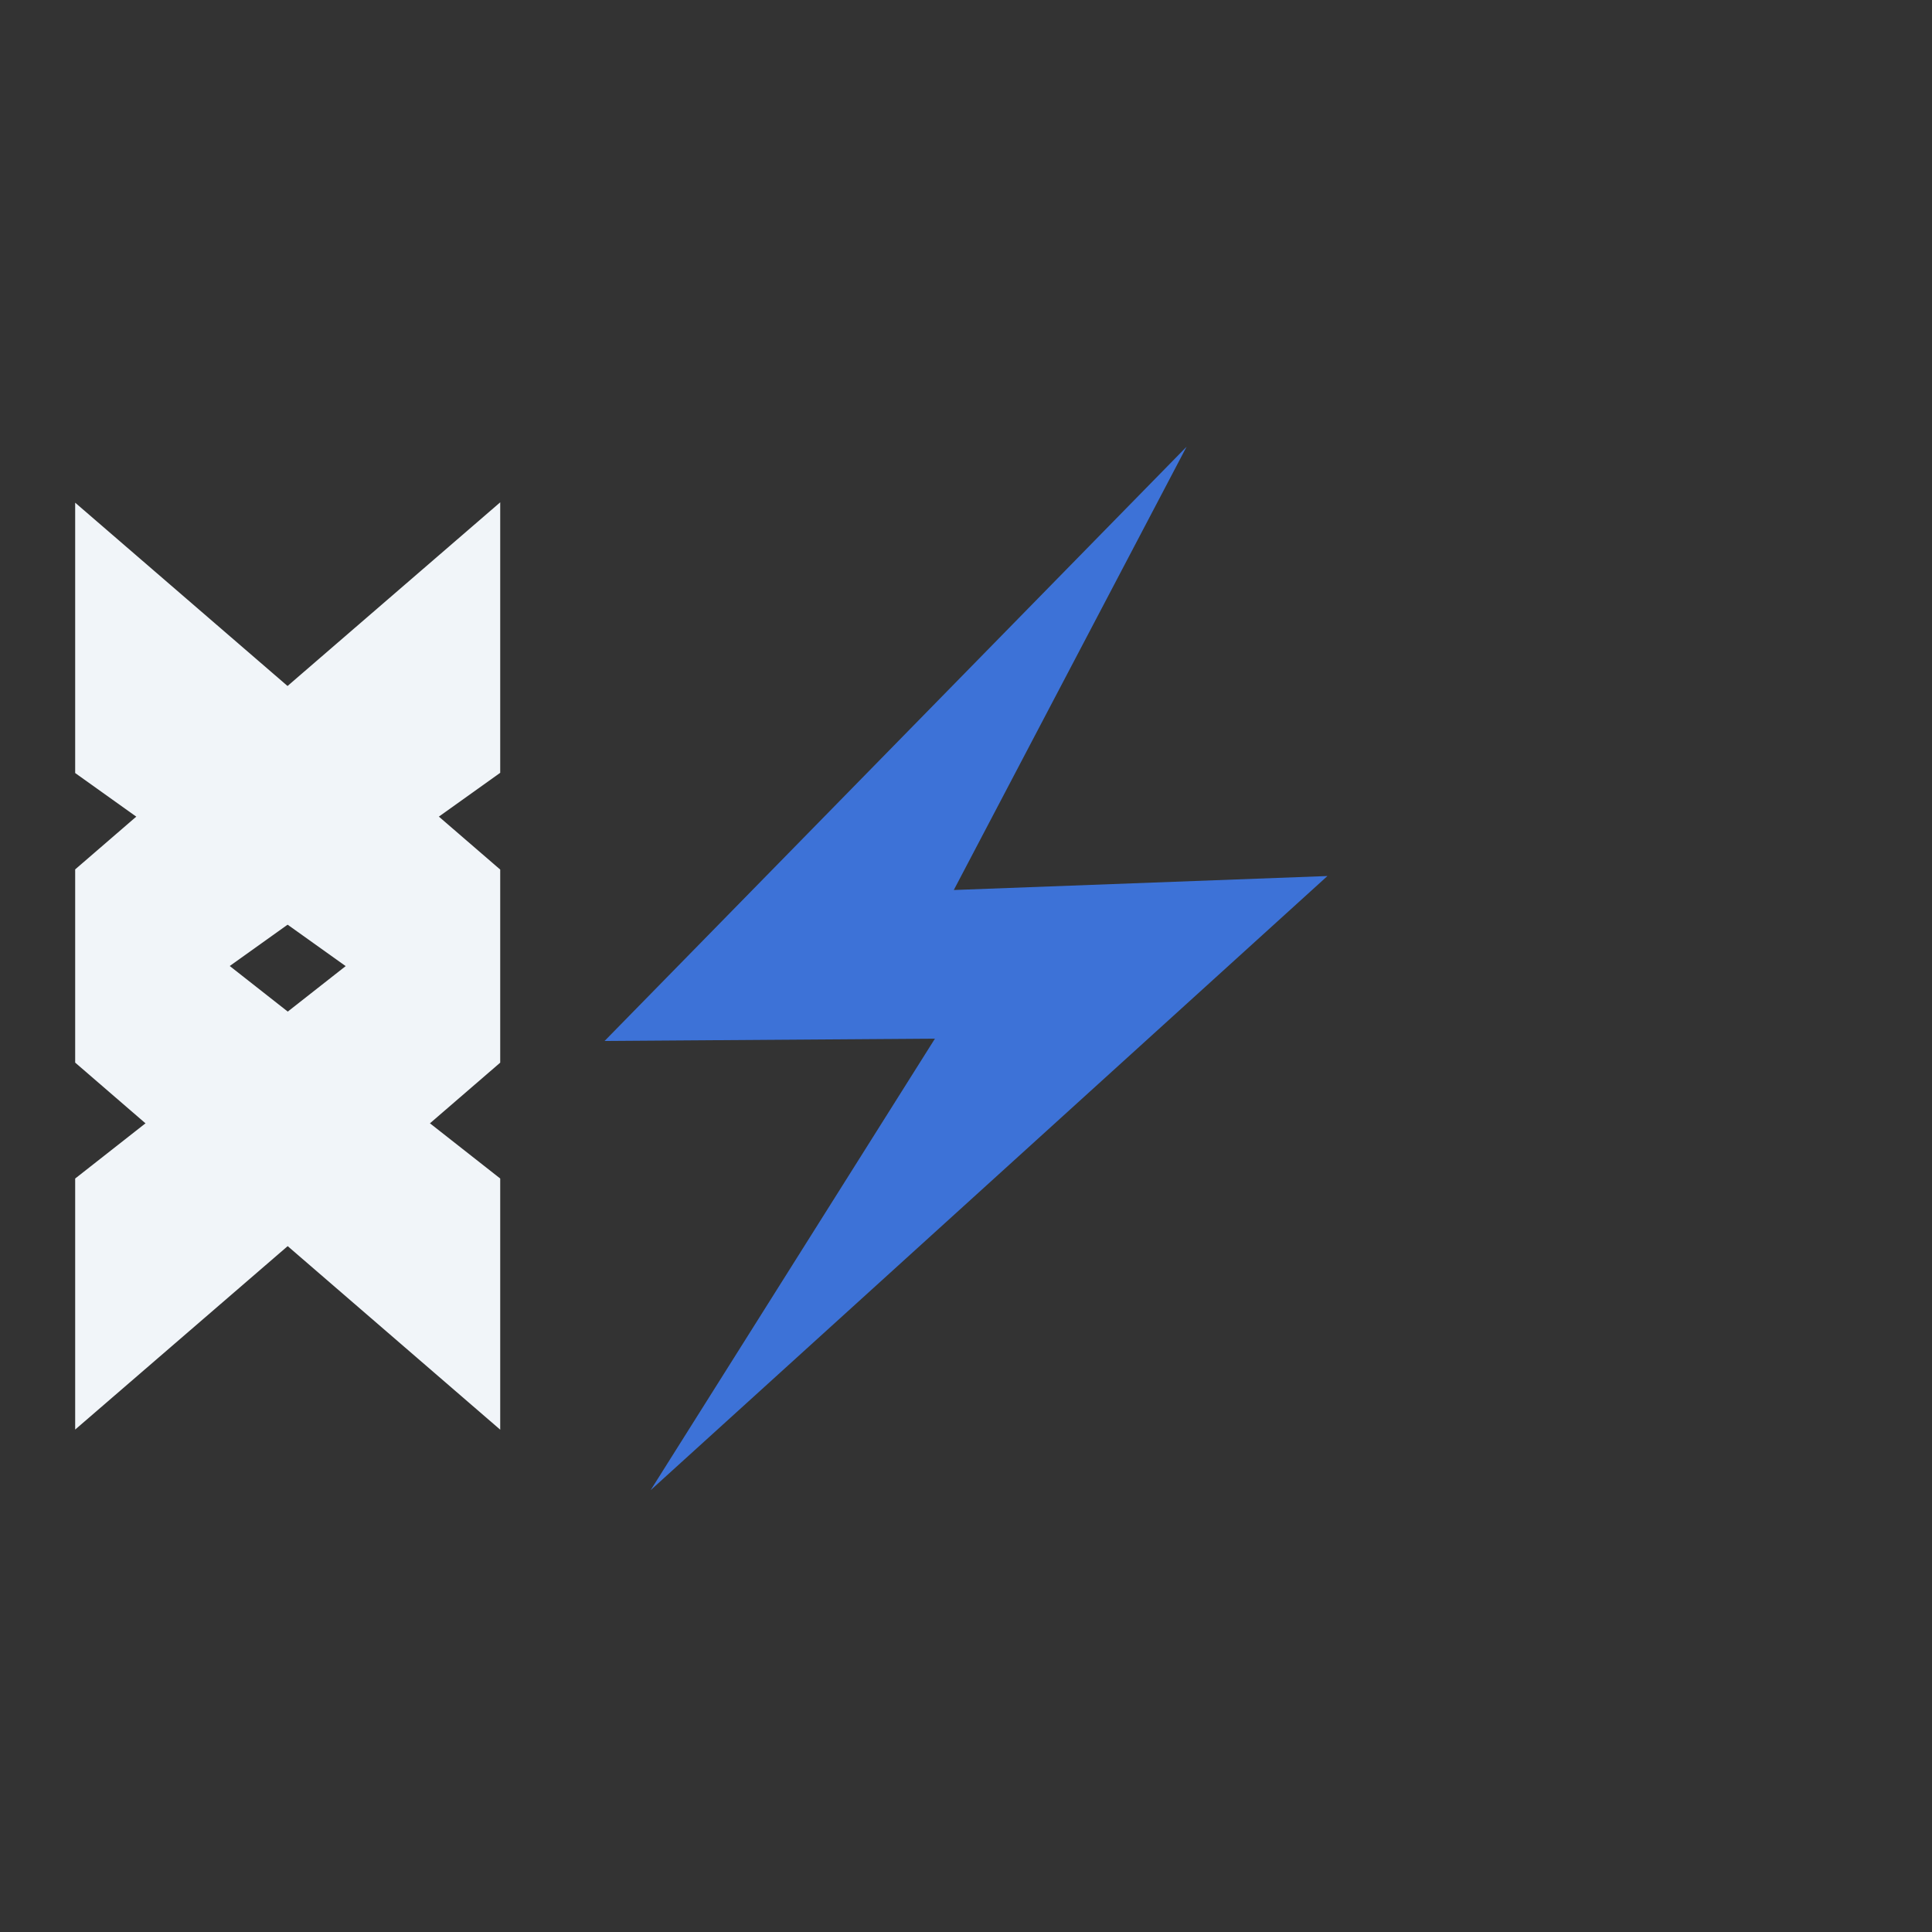 <svg viewBox="0 0 100 100" xmlns="http://www.w3.org/2000/svg" xmlns:bx="https://boxy-svg.com">
  <rect x="0" y="0" width="100" height="100" fill="#333333" stroke="none"/>
  <defs>
    <style bx:fonts="Inter">@import url(https://fonts.googleapis.com/css2?family=Inter%3Aital%2Cwght%400%2C100%3B0%2C200%3B0%2C300%3B0%2C400%3B0%2C500%3B0%2C600%3B0%2C700%3B0%2C800%3B0%2C900&amp;display=swap);</style>
  </defs>
  <polygon style="fill: rgb(61, 114, 215);" points="61.418 23.121 31.292 53.881 48.392 53.76 33.677 77.13 68.708 45.343 49.368 46.067"></polygon>
  <polygon style="fill: rgb(241, 245, 249);" points="25.891 26 25.891 40 11.891 50 25.891 61 25.891 74 3.891 55 3.891 45"></polygon>
  <polygon style="transform-box: fill-box; transform-origin: 50% 50%; fill: rgb(241, 245, 249);" points="96.109 73.981 96.109 59.988 82.108 49.994 96.109 38.999 96.109 26.006 74.109 44.997 74.109 54.991" transform="matrix(-1, 0, 0, -1, -0, 0)"></polygon>
</svg>